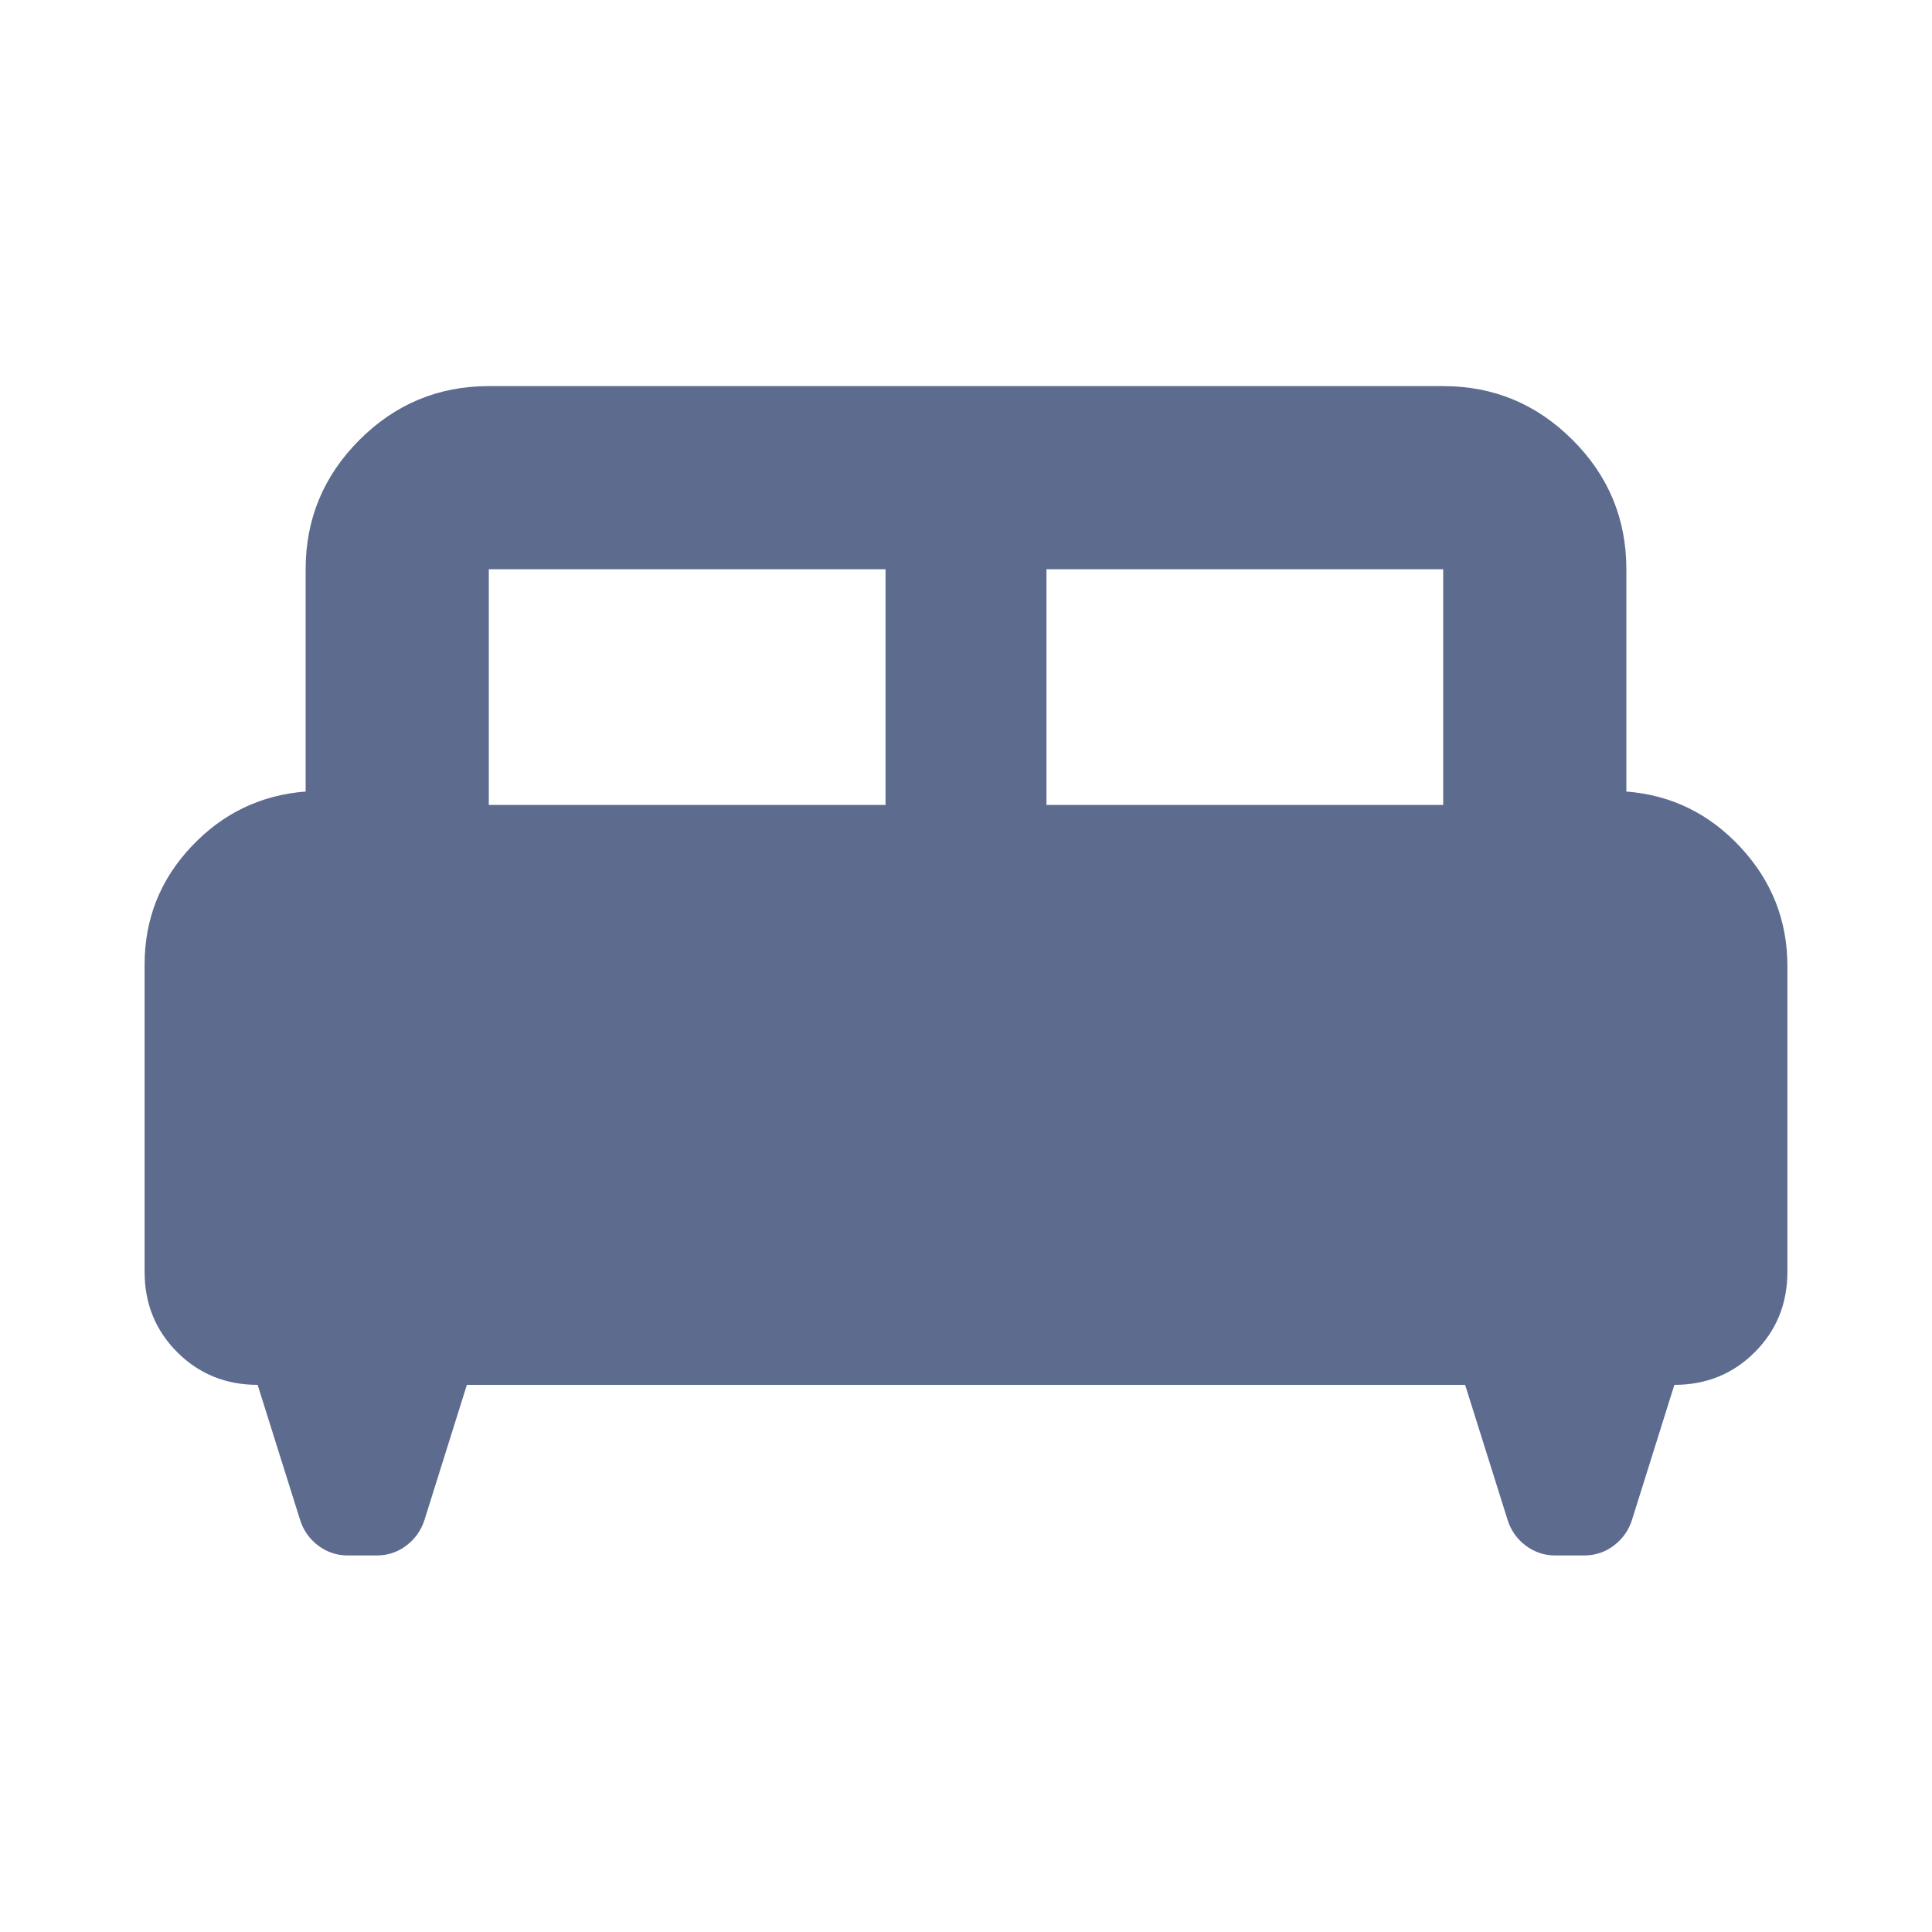 <svg width="20" height="20" viewBox="0 0 20 20" fill="none" xmlns="http://www.w3.org/2000/svg">
<path d="M1.497 9.984C1.497 9.513 1.659 9.105 1.982 8.763C2.305 8.42 2.699 8.23 3.164 8.194V5.893C3.164 5.372 3.35 4.925 3.721 4.554C4.092 4.183 4.538 3.997 5.06 3.997H14.94C15.462 3.997 15.908 4.183 16.279 4.554C16.651 4.925 16.836 5.372 16.836 5.893V8.194C17.301 8.23 17.695 8.423 18.018 8.771C18.341 9.119 18.503 9.528 18.503 10V13.166C18.503 13.496 18.39 13.773 18.165 13.998C17.94 14.223 17.662 14.336 17.333 14.336L16.895 15.732C16.86 15.842 16.797 15.931 16.706 16C16.615 16.068 16.513 16.102 16.4 16.102H16.1C15.987 16.102 15.885 16.068 15.794 16C15.703 15.931 15.64 15.842 15.606 15.732L15.167 14.336H4.833L4.395 15.732C4.36 15.842 4.297 15.931 4.206 16C4.115 16.068 4.013 16.102 3.9 16.102H3.6C3.487 16.102 3.385 16.068 3.294 16C3.203 15.931 3.14 15.842 3.106 15.732L2.667 14.336C2.338 14.336 2.06 14.223 1.835 13.998C1.61 13.773 1.497 13.496 1.497 13.166L1.497 9.984ZM10.833 8.333H14.94V5.893H10.833V8.333ZM5.06 8.333H9.167V5.893H5.06V8.333Z" fill="#5C6B8E"/>
</svg>
